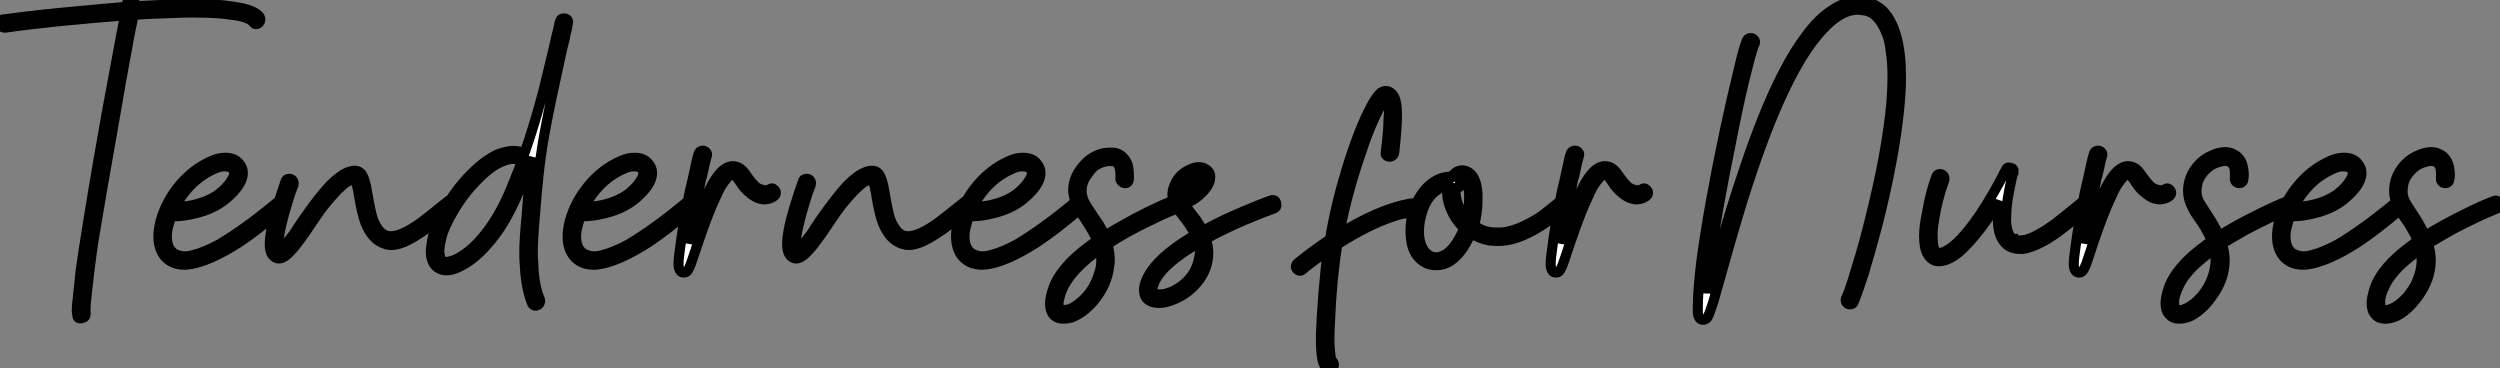<?xml version="1.0" standalone="no"?>
<svg xmlns="http://www.w3.org/2000/svg" viewBox="-0.018 -26.832 248.698 36.632"><rect x="-0.018" y="-26.832" width="248.698" height="36.632" fill="#808080" stroke="none"/><path d="M0.50-24.08L0.50-24.08Q0.22-24.08 0.08-24.25Q-0.06-24.42 0-24.64Q0.06-24.86 0.34-24.92L0.34-24.92Q0.39-24.92 0.50-24.92L0.50-24.92Q3.81-25.37 7.56-25.70L7.56-25.70Q10.42-25.98 12.54-26.15L12.54-26.15Q12.60-26.32 12.60-26.43L12.60-26.43Q12.71-26.99 13.22-26.77L13.22-26.77Q13.44-26.60 13.44-26.38L13.44-26.38Q13.44-26.26 13.44-26.21L13.44-26.21Q16.35-26.38 18.82-26.43L18.82-26.43Q19.10-26.43 19.32-26.43L19.32-26.43Q21.73-26.43 23.30-26.15L23.30-26.15Q25.31-25.87 25.82-25.14L25.82-25.14Q25.98-24.86 25.76-24.58L25.76-24.58Q25.42-24.25 25.14-24.64L25.14-24.64Q24.81-25.03 23.74-25.26L23.74-25.26Q23.02-25.37 22.06-25.48L22.06-25.48Q20.78-25.59 19.15-25.59L19.15-25.59Q18.31-25.59 17.19-25.54L17.19-25.54Q15.34-25.48 13.27-25.37L13.27-25.37Q13.16-24.70 12.94-23.74L12.94-23.74Q11.98-18.65 11.20-14L11.20-14Q9.97-7.11 9.24-2.63L9.24-2.63Q8.85 0.11 8.68 1.79L8.68 1.79Q8.57 2.74 8.51 3.42L8.51 3.42Q8.46 4.09 8.51 4.37L8.51 4.37Q8.51 4.76 8.12 4.82L8.12 4.82Q7.67 4.93 7.67 4.48L7.67 4.48Q7.62 4.26 7.62 4.03L7.62 4.03Q7.62 3.58 7.73 2.74L7.73 2.74Q7.84 1.68 8.01 0.06L8.01 0.06Q8.57-3.86 9.74-10.70L9.74-10.70Q10.58-15.62 11.70-21.50L11.70-21.50Q12.10-23.74 12.43-25.31L12.43-25.31Q9.69-25.09 6.10-24.75L6.10-24.75Q2.86-24.42 0.50-24.08ZM17.02-5.38L17.02-5.38Q16.86-4.87 16.74-4.42L16.74-4.42Q16.58-3.86 16.58-3.30L16.58-3.30Q16.58-2.13 17.30-1.62L17.30-1.62Q17.70-1.40 18.17-1.34Q18.65-1.29 19.21-1.46L19.21-1.46Q20.33-1.74 21.78-2.52L21.78-2.52Q23.02-3.25 24.42-4.26L24.42-4.26Q25.54-5.04 27.72-6.83L27.72-6.83Q27.89-7 28.11-6.92Q28.34-6.83 28.36-6.61Q28.39-6.38 28.22-6.22L28.22-6.22Q28.22-6.22 27.89-5.88L27.89-5.88Q25.65-3.98 23.80-2.74L23.80-2.74Q22.23-1.74 21.06-1.23L21.06-1.23Q19.54-0.56 18.42-0.50L18.42-0.50Q18.37-0.50 18.31-0.50L18.31-0.50Q17.08-0.50 16.35-1.34L16.35-1.34Q15.74-2.13 15.74-3.30L15.74-3.30Q15.74-4.03 15.96-4.87L15.96-4.87Q16.52-6.83 17.86-8.43Q19.21-10.02 21-10.81L21-10.81Q21.67-11.14 22.40-11.14L22.40-11.14Q23.35-11.14 23.80-10.53L23.80-10.53Q24.14-10.14 24.14-9.63L24.14-9.63Q24.14-8.62 22.90-7.45L22.90-7.45Q21.56-6.10 19.38-5.60L19.38-5.60Q18.26-5.32 17.30-5.32L17.30-5.32Q17.14-5.32 17.02-5.38ZM17.36-6.16L17.36-6.16L17.47-6.22Q17.64-6.22 17.70-6.22L17.70-6.22Q18.31-6.27 18.93-6.38L18.93-6.38Q20.66-6.72 21.78-7.56L21.78-7.56Q22.62-8.23 23.02-8.90L23.02-8.90Q23.24-9.24 23.27-9.49Q23.30-9.74 23.24-9.86L23.24-9.86Q23.07-10.19 22.68-10.25L22.68-10.25Q22.12-10.36 21.56-10.14L21.56-10.14Q18.87-9.07 17.36-6.16ZM44.63-6.89L44.63-6.89Q44.86-7.06 45.08-6.97Q45.30-6.89 45.33-6.66Q45.36-6.44 45.19-6.27L45.19-6.27Q42.62-4.14 41.66-3.58L41.66-3.58Q39.98-2.46 38.92-2.46L38.92-2.46Q38.58-2.46 38.25-2.58L38.25-2.58Q37.02-2.97 36.34-4.65L36.34-4.65Q36.01-5.49 35.67-7.50L35.67-7.50L35.67-7.50L35.67-7.56Q35.50-8.51 35.34-8.90L35.34-8.90Q35.28-8.96 35.28-9.02L35.28-9.02L35.22-9.02Q35.22-9.02 35.17-9.02L35.17-9.02Q35.11-9.02 35.06-8.96L35.06-8.96L34.94-8.96Q34.83-8.90 34.78-8.90L34.78-8.90Q34.66-8.79 34.50-8.74L34.50-8.74Q34.38-8.68 34.27-8.57L34.27-8.57Q34.10-8.46 33.99-8.34L33.99-8.34Q33.49-7.90 32.93-7.25Q32.37-6.61 32.09-6.24Q31.81-5.88 31.16-4.93Q30.52-3.98 30.41-3.81L30.41-3.81Q29.40-2.35 28.84-1.79L28.84-1.79Q28.00-0.90 27.44-1.18L27.44-1.18Q26.82-1.46 26.82-2.52L26.82-2.52Q26.82-2.63 26.82-2.80L26.82-2.80Q26.88-3.75 27.27-5.26L27.27-5.26Q27.78-7.06 28.39-8.79L28.39-8.79Q28.45-9.02 28.70-9.04Q28.95-9.07 29.09-8.90Q29.23-8.74 29.18-8.46L29.18-8.46Q28.90-7.78 28.62-6.83L28.62-6.83Q28.17-5.38 27.94-4.37L27.94-4.37Q27.78-3.64 27.72-3.14L27.72-3.14Q27.66-2.86 27.66-2.58L27.66-2.58Q27.66-2.46 27.66-2.38Q27.66-2.30 27.66-2.24L27.66-2.24Q27.72-2.07 27.78-1.96L27.78-1.96Q27.89-2.07 28.00-2.18L28.00-2.18Q28.39-2.46 29.23-3.58L29.23-3.58Q29.46-3.98 30.24-5.10Q31.02-6.22 31.61-6.97Q32.20-7.73 32.82-8.40L32.82-8.40Q33.88-9.46 34.69-9.74Q35.50-10.02 35.90-9.58L35.90-9.58Q36.29-9.13 36.51-7.67L36.51-7.67Q36.85-5.71 37.07-5.04L37.07-5.04Q37.63-3.58 38.53-3.36L38.53-3.36Q39.09-3.25 39.82-3.53L39.82-3.53Q40.66-3.86 41.55-4.48L41.55-4.48Q42.28-4.98 44.63-6.89ZM53.70 2.97L53.70 2.97Q53.76 3.19 53.62 3.39Q53.48 3.58 53.26 3.58Q53.03 3.58 52.92 3.36L52.92 3.36Q52.30 1.85 52.19-0.45L52.19-0.45Q52.14-1.01 52.14-1.62L52.14-1.62Q52.14-3.08 52.36-5.21L52.36-5.21Q52.58-8.34 52.75-9.74L52.75-9.74Q52.81-10.47 52.92-11.20L52.92-11.20Q52.36-9.58 51.74-8.12L51.74-8.12Q50.74-5.66 49.56-3.92L49.56-3.92Q48.05-1.79 46.54-0.78L46.54-0.78Q45.25 0.06 44.41 0.06L44.41 0.06Q43.96 0.06 43.57-0.17L43.57-0.17Q42.84-0.62 42.84-1.90L42.84-1.90Q42.84-2.13 42.90-2.35L42.90-2.35Q43.01-3.70 43.79-5.21L43.79-5.21Q44.91-7.45 46.48-9.13L46.48-9.13Q48.10-10.86 49.50-11.48L49.50-11.48Q50.40-11.82 51.07-11.82L51.07-11.82Q51.74-11.82 52.14-11.54L52.14-11.54Q53.20-14.56 54.10-18.03L54.10-18.03Q54.43-19.43 55.10-22.18L55.10-22.18Q55.38-23.46 55.55-24.08L55.55-24.08Q55.66-24.75 55.72-24.75L55.72-24.75Q55.78-25.03 56.11-25.00Q56.45-24.98 56.50-24.70L56.50-24.70Q56.50-24.58 56.34-23.80L56.34-23.80Q56.22-23.41 56.17-23.02L56.17-23.02Q56-22.40 55.89-21.90L55.89-21.90Q55.55-20.38 55.27-19.04L55.27-19.04Q54.43-15.23 53.98-12.60L53.98-12.60Q53.54-9.97 53.20-5.43L53.20-5.43Q52.98-3.02 52.98-1.57L52.98-1.57Q52.98-1.12 53.03-0.67L53.03-0.67Q53.09 1.62 53.70 2.97ZM51.86-10.64L51.86-10.64Q51.58-11.03 51.02-11.03L51.02-11.03Q50.51-11.03 49.78-10.70L49.78-10.70Q48.66-10.19 47.43-8.90L47.43-8.90Q46.09-7.56 45.08-5.82L45.08-5.82Q44.18-4.31 43.90-3.25L43.90-3.25Q43.74-2.58 43.68-1.96L43.68-1.96Q43.68-0.67 44.46-0.78L44.46-0.78Q45.14-0.84 45.98-1.40L45.98-1.40Q47.49-2.35 48.94-4.48L48.94-4.48Q50.12-6.22 51.07-8.68L51.07-8.68Q51.46-9.63 51.86-10.64ZM57.74-5.38L57.74-5.38Q57.57-4.87 57.46-4.42L57.46-4.42Q57.29-3.86 57.29-3.30L57.29-3.30Q57.29-2.13 58.02-1.62L58.02-1.62Q58.41-1.40 58.88-1.34Q59.36-1.29 59.92-1.46L59.92-1.46Q61.04-1.74 62.50-2.52L62.50-2.52Q63.73-3.25 65.13-4.26L65.13-4.26Q66.25-5.04 68.43-6.83L68.43-6.83Q68.60-7 68.82-6.92Q69.05-6.83 69.08-6.61Q69.10-6.38 68.94-6.22L68.94-6.22Q68.94-6.22 68.60-5.88L68.60-5.88Q66.36-3.98 64.51-2.74L64.51-2.74Q62.94-1.74 61.77-1.23L61.77-1.23Q60.26-0.56 59.14-0.50L59.14-0.50Q59.08-0.50 59.02-0.50L59.02-0.50Q57.79-0.50 57.06-1.34L57.06-1.34Q56.45-2.13 56.45-3.30L56.45-3.30Q56.45-4.03 56.67-4.87L56.67-4.87Q57.23-6.83 58.58-8.43Q59.92-10.02 61.71-10.81L61.71-10.81Q62.38-11.14 63.11-11.14L63.11-11.14Q64.06-11.14 64.51-10.53L64.51-10.53Q64.85-10.14 64.85-9.63L64.85-9.63Q64.85-8.62 63.62-7.45L63.62-7.45Q62.27-6.10 60.09-5.60L60.09-5.60Q58.97-5.32 58.02-5.32L58.02-5.32Q57.85-5.32 57.74-5.38ZM58.07-6.16L58.07-6.16L58.18-6.22Q58.35-6.22 58.41-6.22L58.41-6.22Q59.02-6.27 59.64-6.38L59.64-6.38Q61.38-6.72 62.50-7.56L62.50-7.56Q63.34-8.23 63.73-8.90L63.73-8.90Q63.95-9.24 63.98-9.49Q64.01-9.74 63.95-9.86L63.95-9.86Q63.78-10.19 63.39-10.25L63.39-10.25Q62.83-10.36 62.27-10.14L62.27-10.14Q59.58-9.07 58.07-6.16ZM69.50-11.59L69.50-11.59Q69.61-11.82 69.83-11.84Q70.06-11.87 70.22-11.70Q70.39-11.54 70.28-11.26L70.28-11.26Q70.17-10.98 69.94-9.86L69.94-9.86Q69.89-9.74 69.89-9.63L69.89-9.63Q69.83-9.46 69.83-9.35L69.83-9.35Q69.72-9.07 69.66-8.74L69.66-8.74Q69.55-8.06 69.38-7.34L69.38-7.34Q68.82-4.48 68.54-2.58L68.54-2.58Q68.60-2.86 68.71-3.14L68.71-3.14Q68.94-3.86 69.10-4.26L69.10-4.26Q70.11-7.22 70.95-8.68L70.95-8.68Q71.90-10.30 72.86-10.30L72.86-10.30Q73.19-10.30 73.50-10.14Q73.81-9.97 74.09-9.58L74.09-9.58Q74.87-8.46 75.26-8.18L75.26-8.18Q75.54-8.01 75.82-7.95L75.82-7.95Q76.27-7.84 76.55-8.01L76.55-8.01Q76.78-8.18 76.97-8.01Q77.17-7.84 77.17-7.64Q77.17-7.45 76.94-7.28L76.94-7.28Q76.50-7 76.05-7L76.05-7Q75.32-7 74.59-7.62L74.59-7.62Q74.03-8.06 73.64-8.68L73.64-8.68Q73.19-9.41 72.91-9.46L72.91-9.46Q72.58-9.52 72.13-8.90L72.13-8.90Q71.62-8.29 71.18-7.22L71.18-7.22Q70.45-5.71 69.44-2.74L69.44-2.74Q68.94-1.23 68.82-0.90L68.82-0.90Q68.54-0.06 68.32 0.17L68.32 0.17Q68.21 0.28 67.98 0.28Q67.76 0.28 67.65 0.11L67.65 0.11Q67.48-0.11 67.48-0.56L67.48-0.56Q67.48-1.12 67.65-2.24L67.65-2.24Q67.93-4.48 68.60-7.78L68.60-7.78Q68.94-9.18 69.16-10.25L69.16-10.25Q69.38-11.31 69.50-11.59ZM96.10-6.89L96.10-6.89Q96.32-7.06 96.54-6.97Q96.77-6.89 96.80-6.66Q96.82-6.44 96.66-6.27L96.66-6.27Q94.08-4.14 93.13-3.58L93.13-3.58Q91.45-2.46 90.38-2.46L90.38-2.46Q90.05-2.46 89.71-2.58L89.71-2.58Q88.48-2.97 87.81-4.65L87.81-4.65Q87.47-5.49 87.14-7.50L87.14-7.50L87.14-7.50L87.14-7.56Q86.97-8.51 86.80-8.90L86.80-8.90Q86.74-8.96 86.74-9.02L86.74-9.02L86.69-9.02Q86.69-9.02 86.63-9.02L86.63-9.02Q86.58-9.02 86.52-8.96L86.52-8.96L86.41-8.96Q86.30-8.90 86.24-8.90L86.24-8.90Q86.13-8.79 85.96-8.74L85.96-8.74Q85.85-8.68 85.74-8.57L85.74-8.57Q85.57-8.46 85.46-8.34L85.46-8.34Q84.95-7.90 84.39-7.25Q83.83-6.61 83.55-6.24Q83.27-5.88 82.63-4.93Q81.98-3.98 81.87-3.81L81.87-3.81Q80.86-2.35 80.30-1.79L80.30-1.79Q79.46-0.90 78.90-1.18L78.90-1.18Q78.29-1.46 78.29-2.52L78.29-2.52Q78.29-2.63 78.29-2.80L78.29-2.80Q78.34-3.75 78.74-5.26L78.74-5.26Q79.24-7.06 79.86-8.79L79.86-8.79Q79.91-9.02 80.16-9.04Q80.42-9.07 80.56-8.90Q80.70-8.74 80.64-8.46L80.64-8.46Q80.36-7.78 80.08-6.83L80.08-6.83Q79.63-5.38 79.41-4.37L79.41-4.37Q79.24-3.64 79.18-3.14L79.18-3.14Q79.13-2.86 79.13-2.58L79.13-2.58Q79.13-2.46 79.13-2.38Q79.13-2.30 79.13-2.24L79.13-2.24Q79.18-2.07 79.24-1.96L79.24-1.96Q79.35-2.07 79.46-2.18L79.46-2.18Q79.86-2.46 80.70-3.58L80.70-3.58Q80.92-3.98 81.70-5.10Q82.49-6.22 83.08-6.97Q83.66-7.73 84.28-8.40L84.28-8.40Q85.34-9.46 86.16-9.74Q86.97-10.02 87.36-9.58L87.36-9.58Q87.75-9.13 87.98-7.67L87.98-7.67Q88.31-5.71 88.54-5.04L88.54-5.04Q89.10-3.58 89.99-3.36L89.99-3.36Q90.55-3.25 91.28-3.53L91.28-3.53Q92.12-3.86 93.02-4.48L93.02-4.48Q93.74-4.98 96.10-6.89ZM96.38-5.38L96.38-5.38Q96.21-4.87 96.10-4.42L96.10-4.42Q95.93-3.86 95.93-3.30L95.93-3.30Q95.93-2.13 96.66-1.62L96.66-1.62Q97.05-1.40 97.52-1.34Q98-1.29 98.56-1.46L98.56-1.46Q99.68-1.74 101.14-2.52L101.14-2.52Q102.37-3.25 103.77-4.26L103.77-4.26Q104.89-5.04 107.07-6.83L107.07-6.83Q107.24-7 107.46-6.92Q107.69-6.83 107.72-6.61Q107.74-6.38 107.58-6.22L107.58-6.22Q107.58-6.22 107.24-5.88L107.24-5.88Q105-3.98 103.15-2.74L103.15-2.74Q101.58-1.74 100.41-1.23L100.41-1.23Q98.90-0.56 97.78-0.50L97.78-0.50Q97.72-0.50 97.66-0.50L97.66-0.50Q96.43-0.50 95.70-1.34L95.70-1.34Q95.09-2.13 95.09-3.30L95.09-3.30Q95.09-4.03 95.31-4.87L95.31-4.87Q95.87-6.83 97.22-8.43Q98.56-10.02 100.35-10.81L100.35-10.81Q101.02-11.14 101.75-11.14L101.75-11.14Q102.70-11.14 103.15-10.53L103.15-10.53Q103.49-10.14 103.49-9.63L103.49-9.63Q103.49-8.62 102.26-7.45L102.26-7.45Q100.91-6.10 98.73-5.60L98.73-5.60Q97.61-5.32 96.66-5.32L96.66-5.32Q96.49-5.32 96.38-5.38ZM96.71-6.16L96.71-6.16L96.82-6.22Q96.99-6.22 97.05-6.22L97.05-6.22Q97.66-6.27 98.28-6.38L98.28-6.38Q100.02-6.72 101.14-7.56L101.14-7.56Q101.98-8.23 102.37-8.90L102.37-8.90Q102.59-9.24 102.62-9.49Q102.65-9.74 102.59-9.86L102.59-9.86Q102.42-10.19 102.03-10.25L102.03-10.25Q101.47-10.36 100.91-10.14L100.91-10.14Q98.22-9.07 96.71-6.16ZM111.44-9.07L111.44-9.07Q111.50-10.02 111.22-10.47L111.22-10.47Q111.05-10.81 110.54-10.81L110.54-10.81L110.49-10.86Q110.49-10.86 110.38-10.81L110.38-10.81Q110.26-10.81 110.15-10.81L110.15-10.81Q109.93-10.75 109.65-10.70L109.65-10.70Q109.20-10.53 108.86-10.30L108.86-10.30Q108.53-10.02 108.19-9.52L108.19-9.52Q107.58-8.74 107.58-7.84L107.58-7.84Q107.58-7.06 108.14-6.22L108.14-6.22Q109.14-4.70 109.31-4.48L109.31-4.48Q109.65-3.92 109.87-3.36L109.87-3.36Q110.66-3.86 111.66-4.42L111.66-4.42Q114.35-5.94 116.70-6.89L116.70-6.89Q116.48-7.62 116.82-8.40L116.82-8.40Q117.26-9.58 118.61-10.08L118.61-10.08Q119.39-10.36 119.90-10.02L119.90-10.02Q120.51-9.69 120.34-8.90L120.34-8.90Q120.18-8.23 119.39-7.50L119.39-7.50Q118.78-6.94 117.82-6.50L117.82-6.50Q118.05-6.16 118.44-5.66Q118.83-5.15 119-4.93L119-4.93Q119.39-4.37 119.62-3.86L119.62-3.86Q120.57-4.37 121.80-4.98L121.80-4.98Q124.26-6.10 126.39-6.89L126.39-6.89Q126.90-7.06 126.95-6.50L126.95-6.50Q127.01-6.22 126.73-6.10L126.73-6.10Q125.50-5.66 123.76-4.93L123.76-4.93Q121.58-3.98 119.95-3.08L119.95-3.08Q120.18-2.35 120.18-1.68L120.18-1.68Q120.18-1.34 120.12-0.95L120.12-0.95Q119.84 0.73 118.33 2.02L118.33 2.02Q117.26 2.91 115.86 3.25L115.86 3.25Q115.58 3.30 115.25 3.30L115.25 3.30Q114.35 3.30 113.96 2.74L113.96 2.74Q113.79 2.41 113.79 2.02L113.79 2.02Q113.79 1.29 114.35 0.39L114.35 0.39Q114.97-0.62 116.26-1.68L116.26-1.68Q117.38-2.58 118.89-3.47L118.89-3.47Q118.61-4.09 117.99-4.93L117.99-4.93Q117.94-4.98 117.60-5.43Q117.26-5.88 117.10-6.10L117.10-6.10Q117.04-6.10 117.04-6.10L117.04-6.10Q116.98-6.05 116.98-6.05L116.98-6.05Q115.81-5.60 114.24-4.82L114.24-4.82Q111.89-3.70 110.15-2.52L110.15-2.52Q110.38-1.74 110.38-0.90L110.38-0.90Q110.38-0.62 110.32-0.39L110.32-0.39Q110.15 1.46 108.75 3.14L108.75 3.14Q107.74 4.31 106.57 4.76L106.57 4.76Q106.18 4.87 105.78 4.87L105.78 4.87Q105 4.87 104.66 4.31L104.66 4.31Q104.44 3.92 104.44 3.36L104.44 3.36Q104.44 2.63 104.89 1.51L104.89 1.51Q105.34 0.45 106.46-0.73L106.46-0.73Q107.58-1.85 109.14-2.91L109.14-2.91Q108.98-3.30 108.75-3.70L108.75-3.70Q108.42-4.31 107.63-5.49L107.63-5.49Q106.90-6.61 106.79-7.50L106.79-7.50Q106.74-7.67 106.74-7.90L106.74-7.90Q106.74-9.30 107.91-10.53L107.91-10.53Q108.98-11.65 110.43-11.65L110.43-11.65Q111.33-11.70 111.83-11.03L111.83-11.03Q112.28-10.53 112.28-9.46L112.28-9.46Q112.28-9.24 112.28-8.96L112.28-8.96Q112.22-8.68 112.03-8.62Q111.83-8.57 111.64-8.71Q111.44-8.85 111.44-9.07ZM114.80 2.35L114.80 2.35Q114.86 2.41 114.97 2.46L114.97 2.46Q115.14 2.46 115.42 2.46L115.42 2.46Q116.48 2.41 117.66 1.51L117.66 1.51Q119 0.45 119.28-1.23L119.28-1.23Q119.45-1.90 119.22-2.69L119.22-2.69Q118.66-2.35 118.16-2.02L118.16-2.02Q116.76-1.12 115.86-0.22L115.86-0.22Q114.74 0.95 114.63 1.90L114.63 1.90L114.63 1.96Q114.63 2.02 114.63 2.07L114.63 2.07Q114.63 2.24 114.80 2.35ZM119.45-9.35L119.45-9.35Q119.39-9.35 119.34-9.35L119.34-9.35Q119.28-9.35 119.11-9.35L119.11-9.35Q118.83-9.30 118.38-9.02L118.38-9.02Q117.82-8.62 117.60-8.12L117.60-8.12Q117.38-7.73 117.49-7.22L117.49-7.22Q119-8.01 119.45-8.85L119.45-8.85L119.50-9.02Q119.50-9.07 119.50-9.18L119.50-9.18Q119.50-9.18 119.50-9.24L119.50-9.24Q119.50-9.30 119.45-9.35ZM109.42-2.02L109.42-2.02Q109.14-1.85 108.86-1.68L108.86-1.68Q105.90 0.56 105.39 2.74L105.39 2.74Q105.28 3.08 105.28 3.36L105.28 3.36Q105.28 3.98 105.73 4.03L105.73 4.03Q105.78 4.03 105.84 4.03L105.84 4.03Q105.95 4.03 106.06 3.98L106.06 3.98Q106.12 3.98 106.12 3.98L106.12 3.98Q106.18 3.98 106.23 3.98L106.23 3.98Q106.34 3.92 106.51 3.86L106.51 3.86Q107.02 3.64 107.58 3.14L107.58 3.14Q108.81 2.07 109.31 0.39L109.31 0.39Q109.54-0.22 109.54-0.95L109.54-0.95Q109.54-1.46 109.42-2.02Z" fill="white" stroke="black" transform="scale(1,1)"/><path d="M138.67-11.59L138.67-11.59Q138.62-11.37 138.39-11.28Q138.17-11.20 137.97-11.31Q137.78-11.42 137.83-11.65L137.83-11.65Q138.11-13.78 138.11-14.95L138.11-14.95Q138.11-15.23 138.17-15.57L138.17-15.57Q138.17-16.24 138-16.63L138-16.63Q137.89-16.91 137.83-16.91L137.83-16.91Q137.78-16.91 137.61-16.69L137.61-16.69Q137.16-16.13 136.60-14.84L136.60-14.84Q135.98-13.50 135.42-11.76L135.42-11.76Q134.02-7.78 133.24-3.75L133.24-3.75Q133.24-3.70 133.24-3.58L133.24-3.58Q133.63-3.86 133.97-4.03L133.97-4.03Q138-6.38 140.91-6.66L140.91-6.66Q141.36-6.72 141.42-6.27L141.42-6.27Q141.47-5.88 141.08-5.82L141.08-5.82Q140.18-5.71 139.18-5.49L139.18-5.49Q136.43-4.70 133.02-2.52L133.02-2.52Q132.46 0.90 132.29 5.15L132.29 5.15Q132.23 6.22 132.23 6.83L132.23 6.83Q132.23 7.56 132.29 8.12L132.29 8.12Q132.34 8.46 132.34 8.62L132.34 8.62Q132.40 8.90 132.46 9.02L132.46 9.02Q132.68 9.24 132.68 9.46L132.68 9.46Q132.68 9.80 132.23 9.80L132.23 9.80Q131.67 9.80 131.50 8.74L131.50 8.74Q131.39 8.06 131.39 7L131.39 7Q131.39 6.72 131.39 6.38L131.39 6.38Q131.45 4.70 131.62 2.52L131.62 2.52Q131.84-0.17 132.06-1.74L132.06-1.74Q132.06-1.79 132.06-1.85L132.06-1.85Q130.61-0.90 129.54 0L129.54 0Q129.38 0.17 129.15 0.06Q128.93-0.06 128.90-0.25Q128.87-0.45 129.04-0.62L129.04-0.62Q129.15-0.73 129.38-0.90L129.38-0.90Q130.78-2.02 132.29-3.02L132.29-3.02Q132.85-6.44 133.97-10.08L133.97-10.08Q135.20-14.06 136.38-16.24L136.38-16.24Q136.94-17.30 137.38-17.64L137.38-17.64Q138.06-18.03 138.56-17.36L138.56-17.36Q138.95-16.86 138.95-15.46L138.95-15.46Q138.95-15.46 138.95-15.40Q138.95-15.34 138.95-15.29L138.95-15.29Q138.95-14.06 138.67-11.59ZM145.22-8.79L145.22-8.79Q145.45-8.46 145.17-8.23L145.17-8.23Q145-8.12 144.83-8.12L144.83-8.12Q144.78-7.95 144.78-7.73L144.78-7.73Q144.78-7 145.17-6.16L145.17-6.16Q145.45-5.54 145.90-5.04L145.90-5.04Q146.12-5.88 146.12-6.78L146.12-6.78Q146.18-7.73 146.01-8.34L146.01-8.34Q145.90-8.68 145.78-8.85L145.78-8.85Q145.73-8.90 145.73-8.90L145.73-8.90Q145.67-8.96 145.67-8.96L145.67-8.96L145.62-8.96L145.62-9.02Q145.50-9.02 145.39-9.02L145.39-9.02Q145.34-8.96 145.28-8.96L145.28-8.96Q145.22-8.96 145.22-8.90L145.22-8.90Q145.22-8.90 145.22-8.90L145.22-8.90Q145.17-8.90 145.17-8.90L145.17-8.90Q145.17-8.85 145.22-8.79ZM144.38-9.24L144.38-9.24Q144.94-10.02 145.67-9.86L145.67-9.86Q146.85-9.58 146.96-7.56L146.96-7.56Q146.96-7.28 146.96-6.94L146.96-6.94Q146.96-5.60 146.62-4.42L146.62-4.42Q146.74-4.31 146.85-4.26L146.85-4.26Q147.46-3.86 148.14-3.75L148.14-3.75Q148.53-3.70 148.92-3.70L148.92-3.70Q149.20-3.70 149.37-3.70L149.37-3.70Q150.43-3.81 151.55-4.34Q152.67-4.87 153.40-5.40Q154.13-5.94 155.19-6.83L155.19-6.83Q155.58-7.17 155.81-6.72L155.81-6.72Q155.98-6.44 155.75-6.22L155.75-6.22Q151.83-2.86 149.03-2.86L149.03-2.86Q148.58-2.86 148.14-2.91L148.14-2.91Q147.18-3.08 146.29-3.64L146.29-3.64Q145.67-2.13 144.78-1.29L144.78-1.29Q143.94-0.45 142.87-0.45L142.87-0.45Q142.37-0.45 141.92-0.62L141.92-0.62Q140.52-1.29 140.35-3.08L140.35-3.08Q140.30-3.47 140.30-3.86L140.30-3.86Q140.30-5.66 141.14-7.11L141.14-7.11Q141.98-8.57 143.26-9.07L143.26-9.07Q143.88-9.30 144.38-9.24ZM145.62-4.14L145.62-4.14Q144.55-5.15 144.10-6.61L144.10-6.61Q143.94-7.22 143.94-7.78L143.94-7.78Q143.94-8.12 143.99-8.40L143.99-8.40Q143.88-8.40 143.77-8.34L143.77-8.34Q143.60-8.29 143.38-8.18L143.38-8.18Q142.09-7.56 141.53-5.99L141.53-5.99Q141.14-4.87 141.14-3.81L141.14-3.81Q141.14-2.91 141.42-2.30L141.42-2.30Q141.92-1.23 142.93-1.23L142.93-1.23Q143.15-1.23 143.38-1.34L143.38-1.34Q144.50-1.68 145.45-3.70L145.45-3.70Q145.50-3.92 145.62-4.14ZM156.26-11.59L156.26-11.59Q156.37-11.82 156.59-11.84Q156.82-11.87 156.98-11.70Q157.15-11.54 157.04-11.26L157.04-11.26Q156.93-10.98 156.70-9.86L156.70-9.86Q156.65-9.74 156.65-9.63L156.65-9.63Q156.59-9.46 156.59-9.35L156.59-9.35Q156.48-9.07 156.42-8.74L156.42-8.74Q156.31-8.06 156.14-7.34L156.14-7.34Q155.58-4.48 155.30-2.58L155.30-2.58Q155.36-2.86 155.47-3.14L155.47-3.14Q155.70-3.86 155.86-4.26L155.86-4.26Q156.87-7.22 157.71-8.68L157.71-8.68Q158.66-10.30 159.62-10.30L159.62-10.30Q159.95-10.30 160.26-10.14Q160.57-9.97 160.85-9.58L160.85-9.58Q161.63-8.46 162.02-8.18L162.02-8.18Q162.30-8.01 162.58-7.95L162.58-7.95Q163.03-7.84 163.31-8.01L163.31-8.01Q163.54-8.18 163.73-8.01Q163.93-7.84 163.93-7.64Q163.93-7.45 163.70-7.28L163.70-7.28Q163.26-7 162.81-7L162.81-7Q162.08-7 161.35-7.62L161.35-7.62Q160.79-8.06 160.40-8.68L160.40-8.68Q159.95-9.41 159.67-9.46L159.67-9.46Q159.34-9.52 158.89-8.90L158.89-8.90Q158.38-8.29 157.94-7.22L157.94-7.22Q157.21-5.71 156.20-2.74L156.20-2.74Q155.70-1.23 155.58-0.90L155.58-0.90Q155.30-0.06 155.08 0.17L155.08 0.17Q154.97 0.28 154.74 0.28Q154.52 0.28 154.41 0.11L154.41 0.11Q154.24-0.11 154.24-0.56L154.24-0.56Q154.24-1.12 154.41-2.24L154.41-2.24Q154.69-4.48 155.36-7.78L155.36-7.78Q155.70-9.18 155.92-10.25L155.92-10.25Q156.14-11.31 156.26-11.59Z" fill="white" stroke="black" transform="scale(1,1)"/><path d="M173.75-22.79L173.75-22.79Q173.86-23.02 174.08-23.04Q174.31-23.07 174.47-22.90Q174.64-22.74 174.53-22.46L174.53-22.46Q174.53-22.40 174.47-22.40L174.47-22.40Q174.14-21.45 173.52-18.93L173.52-18.93Q172.91-16.41 172.29-13.22L172.29-13.22Q170.67-5.38 170.00-0.17L170.00-0.17Q169.83 1.29 169.77 2.35L169.77 2.35Q169.77 2.30 169.83 2.24L169.83 2.24Q169.88 1.96 170.72-1.06L170.72-1.06Q172.29-6.50 173.52-10.08L173.52-10.08Q175.43-15.79 177.33-19.49L177.33-19.49Q178.51-21.78 179.63-23.24L179.63-23.24Q180.91-24.98 182.15-25.76L182.15-25.76Q183.49-26.71 184.84-26.71L184.84-26.71Q184.95-26.71 185.00-26.71L185.00-26.71Q186.80-26.60 187.75-25.20L187.75-25.20Q188.70-23.80 188.98-21.34L188.98-21.34Q189.09-20.33 189.09-19.15L189.09-19.15Q189.09-17.81 188.92-16.07L188.92-16.07Q188.42-11.03 186.74-4.42L186.74-4.42Q186.07-1.90 185.40 0.34L185.40 0.34Q184.78 2.24 184.39 3.19L184.39 3.19Q184.33 3.42 184.08 3.44Q183.83 3.47 183.69 3.30Q183.55 3.14 183.60 2.91L183.60 2.91Q183.66 2.86 183.66 2.80L183.66 2.80Q184.11 1.74 184.67-0.22L184.67-0.22Q185.40-2.52 186.01-5.04L186.01-5.04Q187.69-11.70 188.14-16.63L188.14-16.63Q188.25-18.14 188.25-19.26L188.25-19.26Q188.25-20.55 188.08-21.67L188.08-21.67Q188.03-22.23 187.91-22.74L187.91-22.74Q187.80-23.24 187.63-23.58L187.63-23.58Q187.24-24.58 186.68-25.14L186.68-25.14Q186.12-25.76 185.23-25.82L185.23-25.82Q185.00-25.87 184.84-25.87L184.84-25.87Q184.05-25.87 183.27-25.48L183.27-25.48Q182.31-24.98 181.42-24.02L181.42-24.02Q181.14-23.74 180.86-23.41L180.86-23.41Q180.24-22.68 179.68-21.84L179.68-21.84Q178.56-20.16 177.50-17.92L177.50-17.92Q175.65-14.06 173.80-8.34L173.80-8.34Q172.74-5.10 171.23 0.34L171.23 0.34Q170.61 2.52 170.39 3.30L170.39 3.30Q170.00 4.48 169.83 4.76L169.83 4.76Q169.66 4.98 169.38 4.98Q169.10 4.98 168.99 4.70L168.99 4.70Q168.88 4.54 168.88 4.09L168.88 4.09Q168.88 3.92 168.88 3.75L168.88 3.75Q168.88 2.18 169.21-0.67L169.21-0.67Q169.94-6.16 171.56-13.83L171.56-13.83Q172.24-17.02 172.85-19.49L172.85-19.49Q173.41-21.95 173.75-22.79ZM207.74-6.22L207.74-6.22Q205.44-4.26 204.55-3.64L204.55-3.64Q202.64-2.30 201.24-2.07L201.24-2.07Q201.07-2.07 200.91-2.07L200.91-2.07Q199.84-2.07 199.28-2.86L199.28-2.86Q198.72-3.58 198.72-5.21L198.72-5.21Q198.72-5.99 198.83-6.83L198.83-6.83Q197.44-4.48 195.87-2.74L195.87-2.74Q194.19-0.84 192.84-0.84L192.84-0.84Q192.11-0.84 191.67-1.68L191.67-1.68Q191.39-2.24 191.39-3.36L191.39-3.36Q191.39-4.31 191.67-5.60L191.67-5.60Q192.00-7.62 192.62-9.30L192.62-9.30Q192.73-9.52 192.95-9.52Q193.18-9.52 193.32-9.35Q193.46-9.18 193.40-8.90L193.40-8.90Q193.07-8.06 192.73-6.72L192.73-6.72Q192.34-5.04 192.23-3.75L192.23-3.75Q192.23-3.08 192.28-2.52L192.28-2.52Q192.34-2.07 192.56-1.79L192.56-1.79Q192.62-1.74 192.67-1.74L192.67-1.74Q192.79-1.68 192.90-1.68L192.90-1.68Q192.90-1.68 192.95-1.68L192.95-1.68Q193.01-1.68 193.07-1.68L193.07-1.68Q193.18-1.68 193.29-1.74L193.29-1.74Q193.35-1.79 193.51-1.85L193.51-1.85Q193.74-1.96 194.07-2.18L194.07-2.18Q195.31-3.08 196.99-5.54L196.99-5.54Q198.33-7.56 199.51-9.91L199.51-9.91Q199.62-10.25 200.01-10.14L200.01-10.14Q200.35-10.08 200.29-9.69L200.29-9.69Q200.29-9.69 200.23-9.63L200.23-9.63Q199.56-6.83 199.56-5.38L199.56-5.38Q199.51-4.70 199.62-4.20L199.62-4.20Q199.67-3.98 199.73-3.75L199.73-3.75Q199.79-3.64 199.84-3.53L199.84-3.53Q199.84-3.47 199.90-3.39Q199.95-3.30 200.07-3.19L200.07-3.19Q200.12-3.14 200.15-3.11Q200.18-3.08 200.23-3.08L200.23-3.08Q200.23-3.02 200.23-3.02L200.23-3.02L200.40-2.97Q200.85-2.86 201.47-2.97L201.47-2.97Q202.59-3.25 204.44-4.59L204.44-4.59Q205.11-5.10 207.29-6.89L207.29-6.89Q207.68-7.22 207.91-6.66L207.91-6.66Q208.02-6.38 207.74-6.22ZM208.30-11.59L208.30-11.59Q208.41-11.82 208.63-11.84Q208.86-11.87 209.03-11.70Q209.19-11.54 209.08-11.26L209.08-11.26Q208.97-10.98 208.75-9.86L208.75-9.86Q208.69-9.74 208.69-9.63L208.69-9.63Q208.63-9.46 208.63-9.35L208.63-9.35Q208.52-9.07 208.47-8.74L208.47-8.74Q208.35-8.06 208.19-7.34L208.19-7.34Q207.63-4.48 207.35-2.58L207.35-2.58Q207.40-2.86 207.51-3.14L207.51-3.14Q207.74-3.86 207.91-4.26L207.91-4.26Q208.91-7.22 209.75-8.68L209.75-8.68Q210.71-10.30 211.66-10.30L211.66-10.30Q211.99-10.30 212.30-10.14Q212.61-9.97 212.89-9.58L212.89-9.58Q213.67-8.46 214.07-8.18L214.07-8.18Q214.35-8.01 214.63-7.95L214.63-7.95Q215.07-7.84 215.35-8.01L215.35-8.01Q215.58-8.18 215.77-8.01Q215.97-7.84 215.97-7.64Q215.97-7.45 215.75-7.28L215.75-7.28Q215.30-7 214.85-7L214.85-7Q214.12-7 213.39-7.62L213.39-7.62Q212.83-8.06 212.44-8.68L212.44-8.68Q211.99-9.41 211.71-9.46L211.71-9.46Q211.38-9.52 210.93-8.90L210.93-8.90Q210.43-8.29 209.98-7.22L209.98-7.22Q209.25-5.71 208.24-2.74L208.24-2.74Q207.74-1.23 207.63-0.90L207.63-0.90Q207.35-0.06 207.12 0.17L207.12 0.17Q207.01 0.28 206.79 0.28Q206.56 0.28 206.45 0.11L206.45 0.11Q206.28-0.11 206.28-0.56L206.28-0.56Q206.28-1.12 206.45-2.24L206.45-2.24Q206.73-4.48 207.40-7.78L207.40-7.78Q207.74-9.18 207.96-10.25L207.96-10.25Q208.19-11.31 208.30-11.59ZM223.14-8.96L223.14-8.96Q223.14-8.74 222.91-8.65Q222.69-8.57 222.50-8.68Q222.30-8.79 222.30-9.07L222.30-9.07Q222.35-9.80 222.24-10.19L222.24-10.19Q222.07-10.64 221.74-10.75L221.74-10.75Q221.35-10.92 220.67-10.70L220.67-10.70Q220.06-10.53 219.61-10.14L219.61-10.14Q218.88-9.52 218.60-8.68L218.60-8.68Q218.49-8.23 218.49-7.84L218.49-7.84Q218.49-7.34 218.66-6.94L218.66-6.94Q218.72-6.72 219.83-5.04L219.83-5.04Q220.39-4.14 220.73-3.36L220.73-3.36Q222.52-4.48 224.82-5.60L224.82-5.60Q226.39-6.38 227.56-6.83L227.56-6.83Q227.79-6.94 227.98-6.80Q228.18-6.66 228.18-6.41Q228.18-6.16 227.90-6.10L227.90-6.10Q225.83-5.26 223.42-3.98L223.42-3.98Q222.02-3.19 221.01-2.58L221.01-2.58Q221.29-1.74 221.29-0.95L221.29-0.95Q221.29 0.95 220.00 2.69L220.00 2.69Q219.00 4.09 217.82 4.65L217.82 4.65Q217.26 4.87 216.75 4.87L216.75 4.87Q216.14 4.87 215.80 4.48L215.80 4.48Q215.41 4.09 215.41 3.36L215.41 3.36Q215.41 2.80 215.69 1.90L215.69 1.90Q216.42-0.28 219.44-2.46L219.44-2.46Q219.72-2.69 220.00-2.91L220.00-2.91Q219.72-3.58 219.28-4.31L219.28-4.31Q219.16-4.54 218.72-5.15Q218.27-5.77 218.10-6.16L218.10-6.16Q217.65-7 217.65-7.84L217.65-7.84Q217.65-8.90 218.21-9.80L218.21-9.80Q218.88-10.86 219.89-11.31L219.89-11.31Q220.67-11.70 221.35-11.70L221.35-11.70Q221.74-11.70 222.07-11.54L222.07-11.54Q223.19-11.09 223.19-9.41L223.19-9.41Q223.19-9.18 223.14-8.96ZM216.59 4.03L216.59 4.03Q216.70 4.09 216.87 4.03L216.87 4.03Q217.26 3.98 217.76 3.70L217.76 3.70Q218.94 2.97 219.72 1.57L219.72 1.57Q220.39 0.28 220.39-1.01L220.39-1.01Q220.39-1.57 220.28-2.07L220.28-2.07Q219.11-1.23 218.21-0.39L218.21-0.39Q217.09 0.73 216.70 1.68L216.70 1.68Q216.31 2.46 216.25 3.14L216.25 3.14Q216.25 3.47 216.31 3.70L216.31 3.70Q216.36 3.98 216.59 4.03ZM227.79-5.38L227.79-5.38Q227.62-4.87 227.51-4.42L227.51-4.42Q227.34-3.86 227.34-3.30L227.34-3.30Q227.34-2.13 228.07-1.62L228.07-1.62Q228.46-1.40 228.94-1.34Q229.41-1.29 229.97-1.46L229.97-1.46Q231.09-1.74 232.55-2.52L232.55-2.52Q233.78-3.25 235.18-4.26L235.18-4.26Q236.30-5.04 238.48-6.83L238.48-6.83Q238.65-7 238.88-6.92Q239.10-6.83 239.13-6.61Q239.16-6.38 238.99-6.22L238.99-6.22Q238.99-6.22 238.65-5.88L238.65-5.88Q236.41-3.98 234.56-2.74L234.56-2.74Q233.00-1.74 231.82-1.23L231.82-1.23Q230.31-0.56 229.19-0.50L229.19-0.50Q229.13-0.50 229.07-0.50L229.07-0.50Q227.84-0.50 227.12-1.34L227.12-1.34Q226.50-2.13 226.50-3.30L226.50-3.30Q226.50-4.03 226.72-4.87L226.72-4.87Q227.28-6.83 228.63-8.43Q229.97-10.02 231.76-10.81L231.76-10.81Q232.44-11.14 233.16-11.14L233.16-11.14Q234.12-11.14 234.56-10.53L234.56-10.53Q234.90-10.14 234.90-9.63L234.90-9.63Q234.90-8.62 233.67-7.45L233.67-7.45Q232.32-6.10 230.14-5.60L230.14-5.60Q229.02-5.32 228.07-5.32L228.07-5.32Q227.90-5.32 227.79-5.38ZM228.12-6.16L228.12-6.16L228.24-6.22Q228.40-6.22 228.46-6.22L228.46-6.22Q229.07-6.27 229.69-6.38L229.69-6.38Q231.43-6.72 232.55-7.56L232.55-7.56Q233.39-8.23 233.78-8.90L233.78-8.90Q234.00-9.24 234.03-9.49Q234.06-9.74 234.00-9.86L234.00-9.86Q233.84-10.19 233.44-10.25L233.44-10.25Q232.88-10.36 232.32-10.14L232.32-10.14Q229.63-9.07 228.12-6.16ZM243.63-8.96L243.63-8.96Q243.63-8.74 243.41-8.65Q243.19-8.57 242.99-8.68Q242.80-8.79 242.80-9.07L242.80-9.07Q242.85-9.80 242.74-10.19L242.74-10.19Q242.57-10.64 242.24-10.75L242.24-10.75Q241.84-10.92 241.17-10.70L241.17-10.70Q240.56-10.53 240.11-10.14L240.11-10.14Q239.38-9.52 239.10-8.68L239.10-8.68Q238.99-8.23 238.99-7.84L238.99-7.84Q238.99-7.34 239.16-6.94L239.16-6.94Q239.21-6.72 240.33-5.04L240.33-5.04Q240.89-4.14 241.23-3.36L241.23-3.36Q243.02-4.48 245.31-5.60L245.31-5.60Q246.88-6.38 248.06-6.83L248.06-6.83Q248.28-6.94 248.48-6.80Q248.68-6.66 248.68-6.41Q248.68-6.16 248.40-6.10L248.40-6.10Q246.32-5.26 243.91-3.98L243.91-3.98Q242.52-3.19 241.51-2.58L241.51-2.58Q241.79-1.74 241.79-0.95L241.79-0.95Q241.79 0.95 240.50 2.69L240.50 2.69Q239.49 4.09 238.31 4.65L238.31 4.65Q237.75 4.87 237.25 4.87L237.25 4.87Q236.63 4.87 236.30 4.48L236.30 4.48Q235.91 4.09 235.91 3.36L235.91 3.36Q235.91 2.80 236.19 1.90L236.19 1.90Q236.91-0.28 239.94-2.46L239.94-2.46Q240.22-2.69 240.50-2.91L240.50-2.91Q240.22-3.58 239.77-4.31L239.77-4.31Q239.66-4.54 239.21-5.15Q238.76-5.77 238.59-6.16L238.59-6.16Q238.15-7 238.15-7.84L238.15-7.84Q238.15-8.90 238.71-9.80L238.71-9.80Q239.38-10.86 240.39-11.31L240.39-11.31Q241.17-11.70 241.84-11.70L241.84-11.70Q242.24-11.70 242.57-11.54L242.57-11.54Q243.69-11.09 243.69-9.41L243.69-9.41Q243.69-9.18 243.63-8.96ZM237.08 4.03L237.08 4.03Q237.19 4.09 237.36 4.03L237.36 4.03Q237.75 3.98 238.26 3.70L238.26 3.70Q239.44 2.97 240.22 1.57L240.22 1.57Q240.89 0.28 240.89-1.01L240.89-1.01Q240.89-1.57 240.78-2.07L240.78-2.07Q239.60-1.23 238.71-0.39L238.71-0.39Q237.59 0.73 237.19 1.68L237.19 1.68Q236.80 2.46 236.75 3.14L236.75 3.14Q236.75 3.47 236.80 3.70L236.80 3.70Q236.86 3.98 237.08 4.03Z" fill="white" stroke="black" transform="scale(1,1)"/></svg>